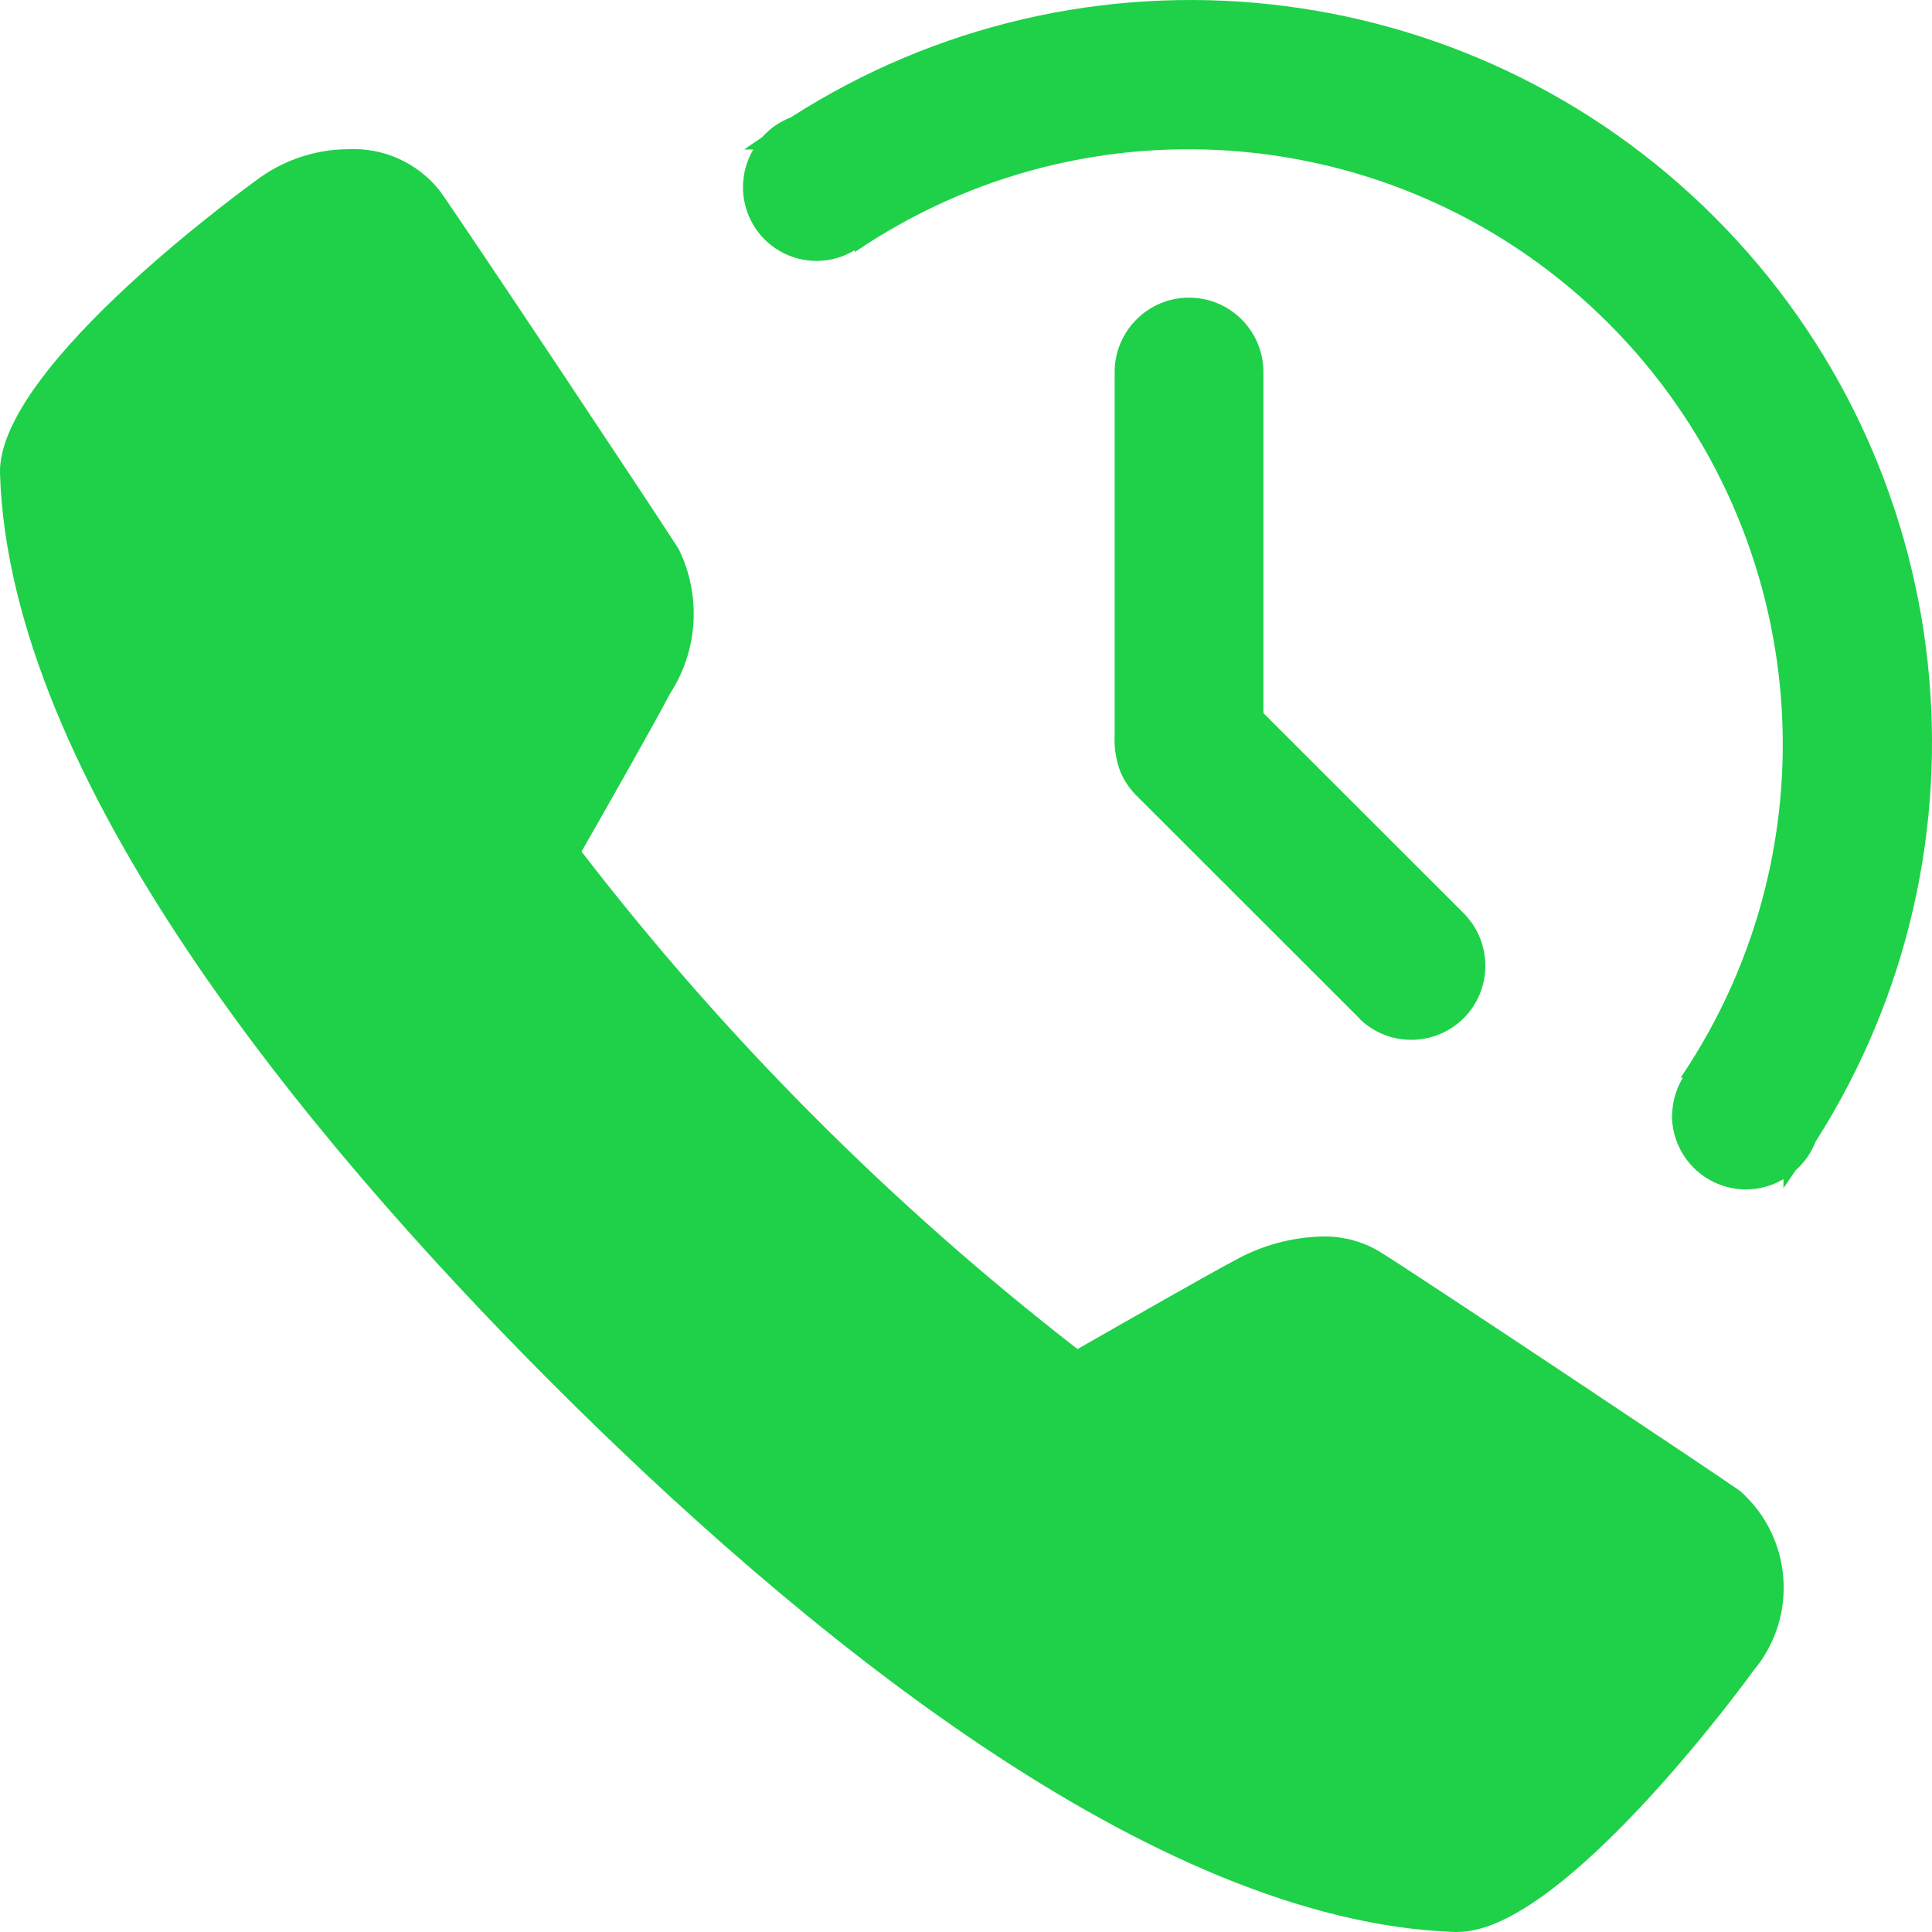<?xml version="1.0" encoding="UTF-8"?>
<svg width="18px" height="18px" viewBox="0 0 18 18" version="1.1" xmlns="http://www.w3.org/2000/svg">
    <g id="Coaching-Plans" stroke="none" stroke-width="1" fill="none" fill-rule="evenodd">
        <g id="Coaching-Plans---Inactive-Search" transform="translate(-260, -741)" fill="#1ED148">
            <g id="items-/-body-/-sidebar" transform="translate(260, 402)">
                <g id="Group-8" transform="translate(0, 336)">
                    <g id="Group-9" transform="translate(0, 3)">
                        <g id="icon-/-18-/-consultation">
                            <path d="M13.562,18 C10.727,17.909 7.408,15.157 5.121,12.865 C2.835,10.573 0.09,7.246 0,4.414 C-0.032,3.406 2.406,1.666 2.43,1.649 C2.67,1.481 2.955,1.391 3.248,1.39 C3.575,1.375 3.889,1.517 4.094,1.773 C4.284,2.035 6.121,4.796 6.323,5.115 C6.535,5.546 6.505,6.057 6.244,6.46 C6.104,6.727 5.645,7.538 5.418,7.934 C6.755,9.67 8.308,11.227 10.039,12.569 C10.438,12.341 11.243,11.881 11.51,11.739 C11.759,11.602 12.036,11.527 12.319,11.52 C12.503,11.516 12.685,11.563 12.844,11.655 C13.184,11.864 15.959,13.713 16.212,13.891 C16.7,14.322 16.756,15.063 16.339,15.562 C16.322,15.586 14.577,17.999 13.585,17.999 L13.562,18 Z M15.579,10.387 C15.581,10.264 15.616,10.145 15.679,10.041 L15.658,10.041 C17.147,7.839 16.864,4.889 14.984,3.01 C13.105,1.132 10.159,0.855 7.963,2.349 L7.963,2.331 C7.858,2.395 7.739,2.429 7.617,2.431 C7.369,2.434 7.138,2.303 7.014,2.088 C6.89,1.872 6.892,1.606 7.018,1.393 L6.934,1.393 C6.988,1.353 7.046,1.317 7.101,1.278 C7.174,1.196 7.265,1.133 7.367,1.094 C10.097,-0.659 13.677,-0.273 15.972,2.021 C18.268,4.315 18.66,7.899 16.915,10.637 C16.876,10.738 16.813,10.829 16.731,10.902 C16.692,10.957 16.656,11.014 16.616,11.069 L16.616,10.986 C16.402,11.112 16.137,11.114 15.922,10.989 C15.707,10.865 15.576,10.635 15.577,10.387 L15.579,10.387 Z M12.671,9.494 L10.605,7.429 C10.535,7.363 10.479,7.284 10.441,7.197 C10.428,7.164 10.417,7.131 10.409,7.097 C10.404,7.074 10.399,7.052 10.395,7.028 C10.385,6.969 10.381,6.909 10.385,6.85 L10.385,3.467 C10.385,3.084 10.696,2.773 11.078,2.773 C11.461,2.773 11.771,3.084 11.771,3.467 L11.771,6.644 L13.647,8.519 C13.906,8.791 13.902,9.22 13.637,9.486 C13.371,9.751 12.942,9.756 12.671,9.496 L12.671,9.494 Z" id="ic_consultation_green"></path>
                        </g>
                    </g>
                </g>
            </g>
        </g>
    </g>
</svg>